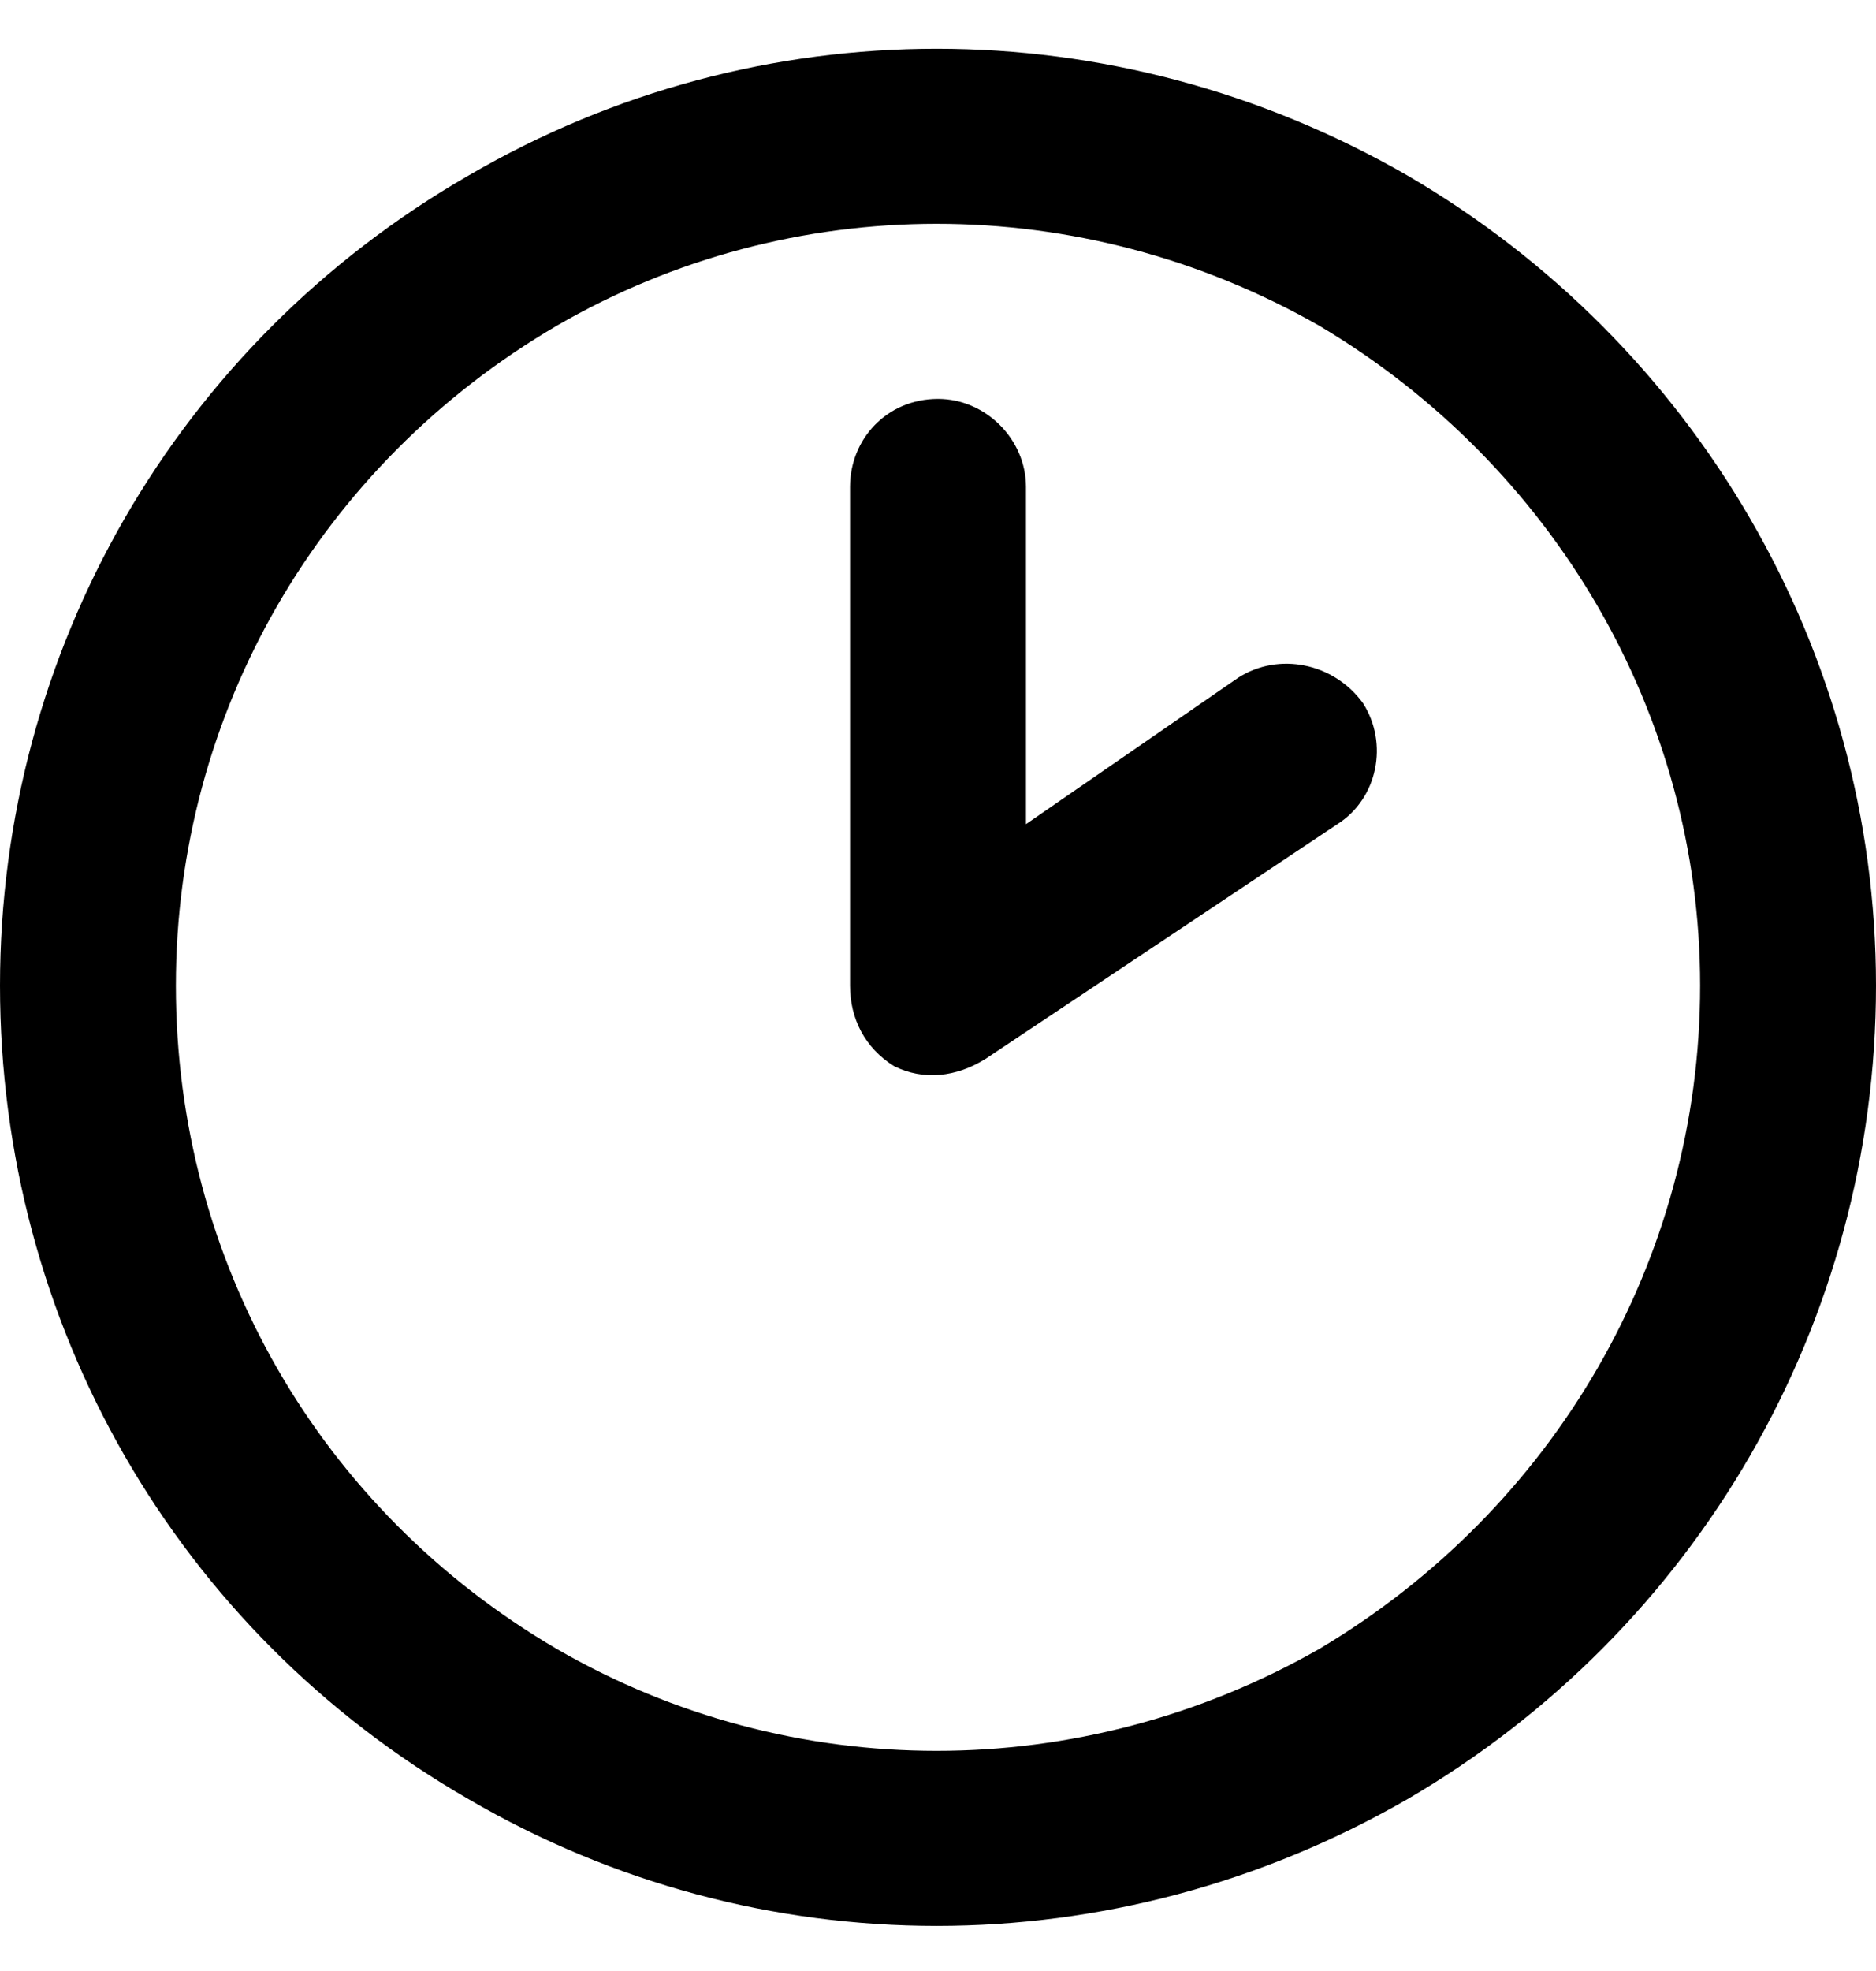 <svg xmlns="http://www.w3.org/2000/svg" width="20" height="21" viewBox="0 0 20 21" fill="none"><path d="M18.125 10.5C18.125 7.609 16.562 4.953 14.062 3.469C11.523 2.023 8.438 2.023 5.938 3.469C3.398 4.953 1.875 7.609 1.875 10.5C1.875 13.43 3.398 16.086 5.938 17.57C8.438 19.016 11.523 19.016 14.062 17.57C16.562 16.086 18.125 13.43 18.125 10.5ZM0 10.5C0 6.945 1.875 3.664 5 1.867C8.086 0.07 11.875 0.07 15 1.867C18.086 3.664 20 6.945 20 10.5C20 14.094 18.086 17.375 15 19.172C11.875 20.969 8.086 20.969 5 19.172C1.875 17.375 0 14.094 0 10.5ZM10.938 5.188V8.781L13.203 7.219C13.633 6.945 14.219 7.062 14.531 7.492C14.805 7.922 14.688 8.508 14.258 8.781L10.508 11.281C10.195 11.477 9.844 11.516 9.531 11.359C9.219 11.164 9.062 10.852 9.062 10.5V5.188C9.062 4.68 9.453 4.25 10 4.25C10.508 4.25 10.938 4.68 10.938 5.188Z" fill="black"></path></svg>